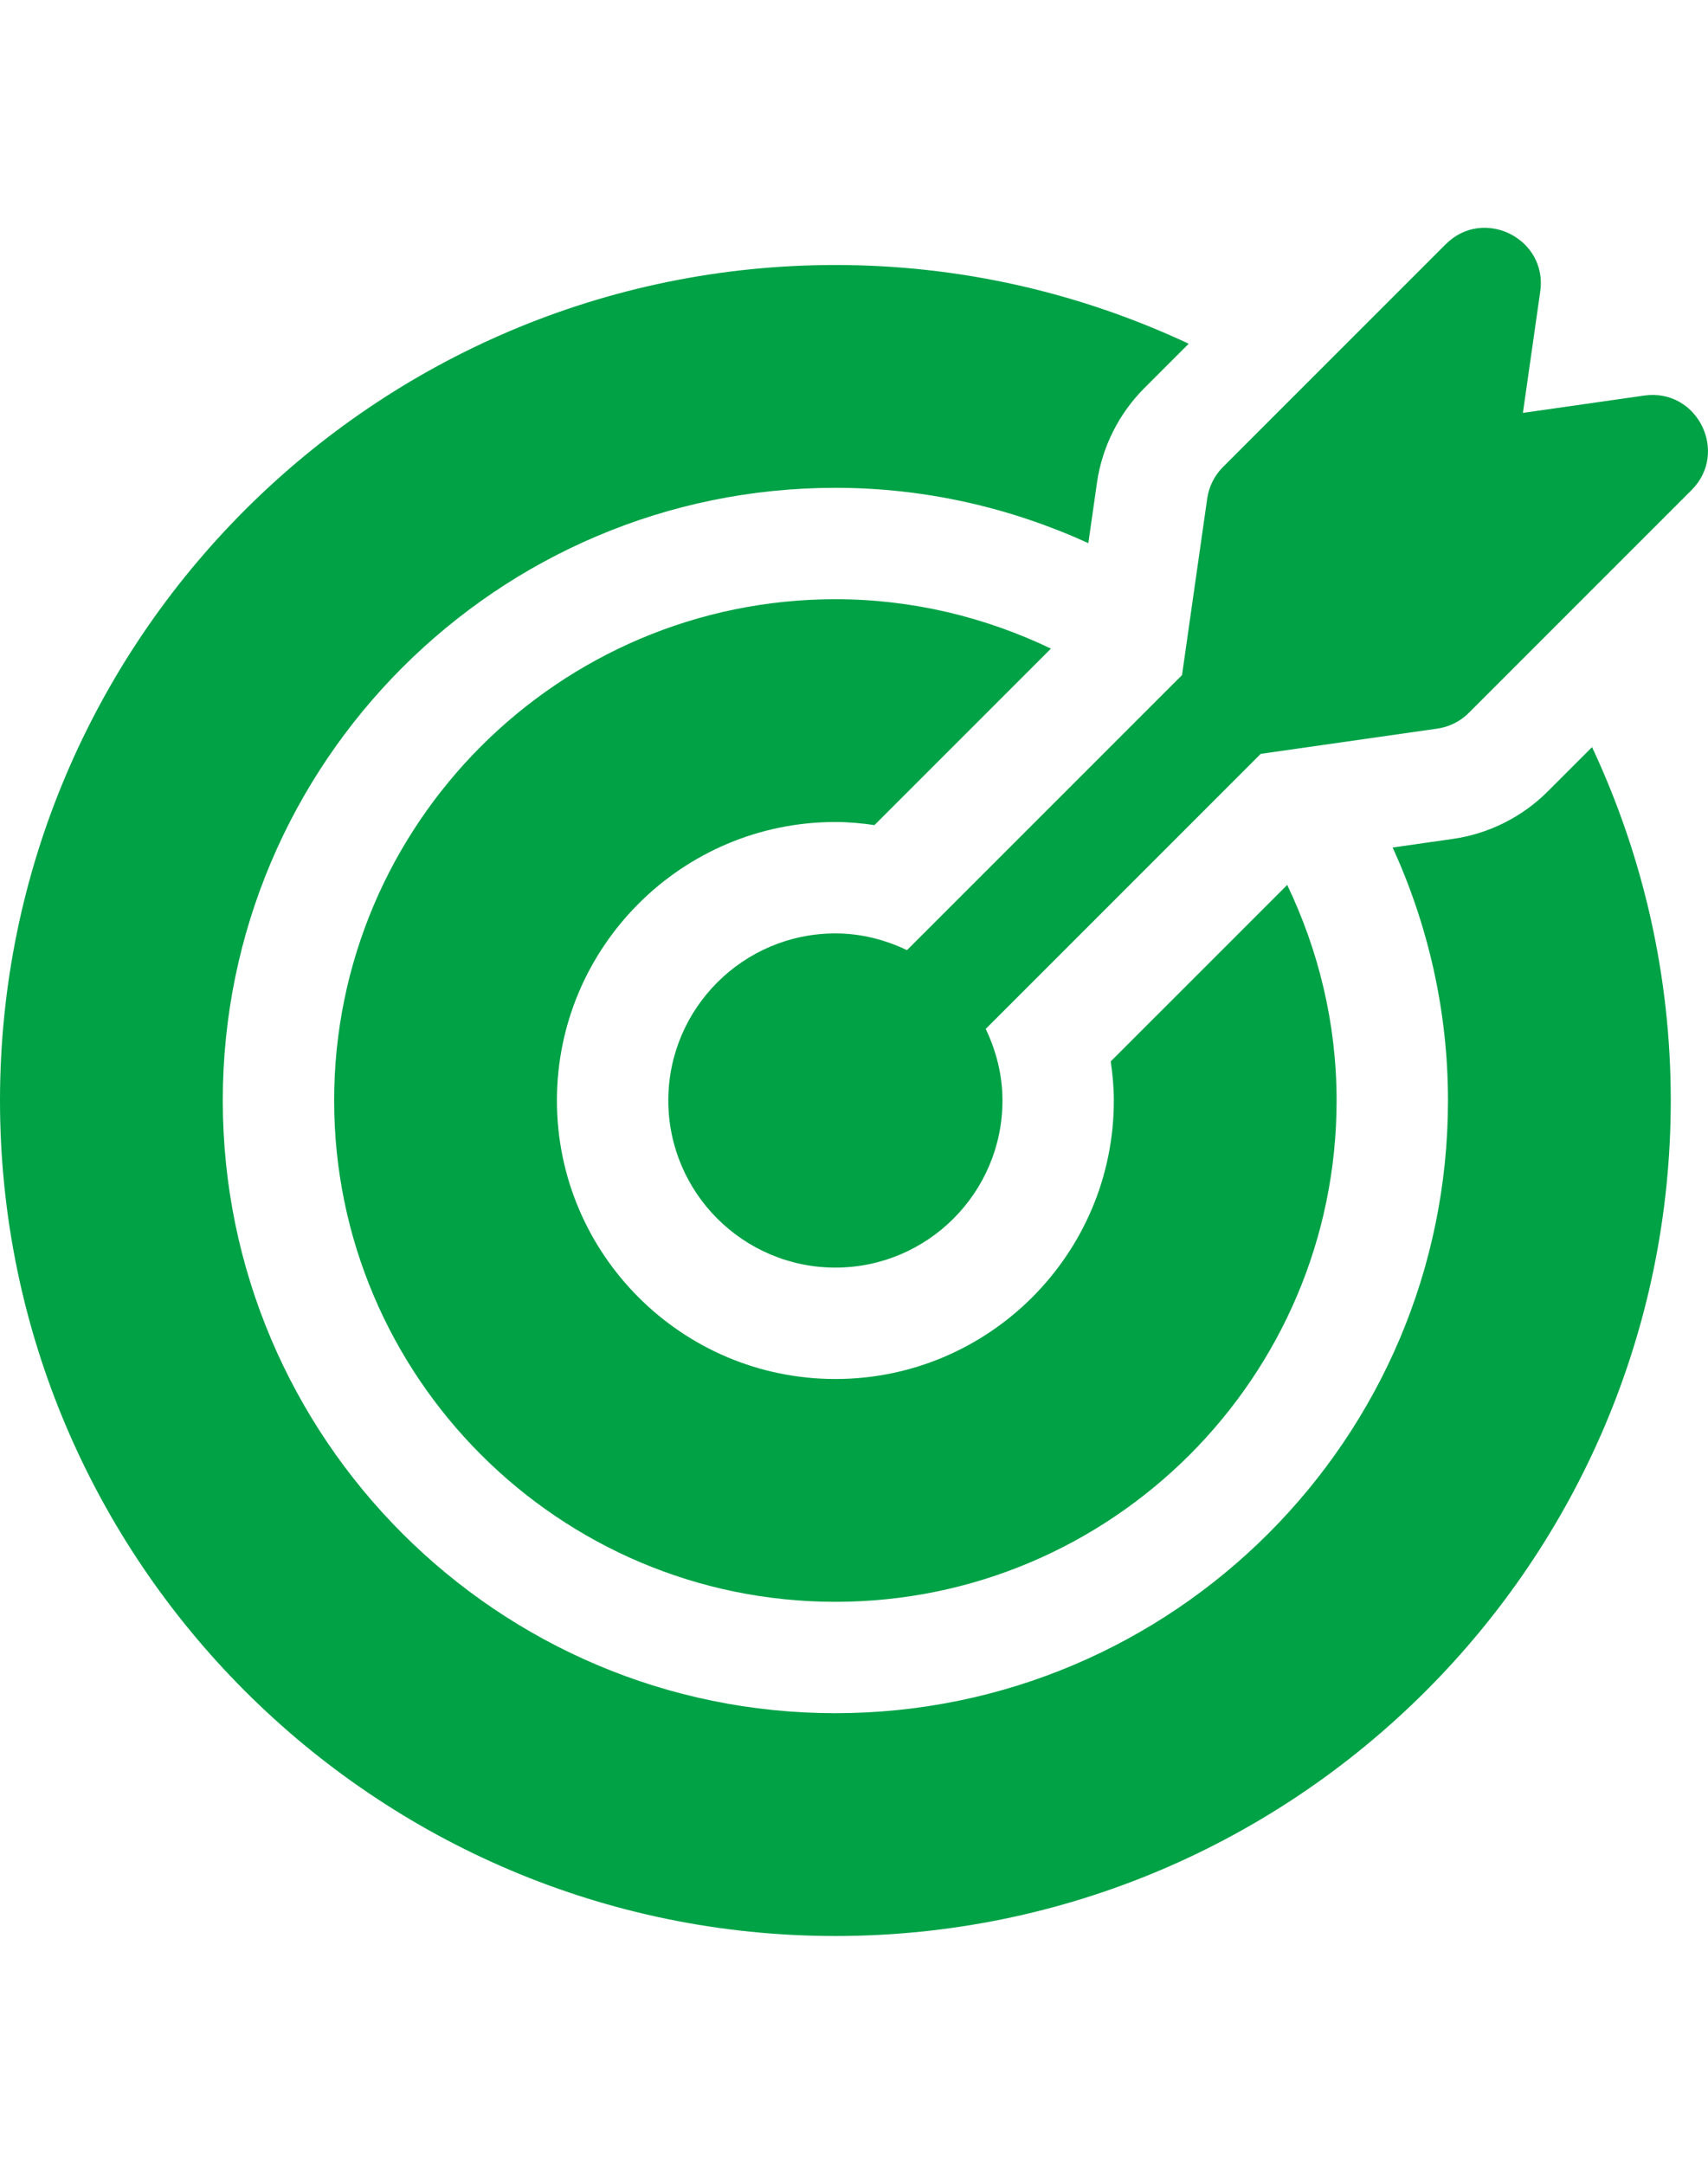 <svg width="60" height="76" viewBox="0 0 60 76" fill="none" xmlns="http://www.w3.org/2000/svg">
<g clip-path="url(#clip0_3371_10604)">
<path d="M57.763 13.893L53.498 14.502L54.107 10.237C54.372 8.383 52.114 7.25 50.787 8.578L42.962 16.403C42.663 16.702 42.468 17.091 42.408 17.51L41.523 23.712L31.861 33.373C31.096 33.007 30.249 32.785 29.346 32.785C26.11 32.785 23.477 35.418 23.477 38.654C23.477 41.891 26.11 44.523 29.346 44.523C32.583 44.523 35.215 41.891 35.215 38.654C35.215 37.751 34.993 36.905 34.627 36.14L44.289 26.478L50.491 25.592C50.91 25.532 51.298 25.338 51.597 25.039L59.423 17.213C60.745 15.89 59.626 13.632 57.763 13.893Z" fill="#00A246"/>
<path d="M45.218 31.082L39.019 37.28C39.083 37.73 39.128 38.187 39.128 38.654C39.128 44.048 34.74 48.436 29.346 48.436C23.952 48.436 19.564 44.048 19.564 38.654C19.564 33.26 23.952 28.872 29.346 28.872C29.813 28.872 30.27 28.917 30.72 28.98L36.918 22.782C34.62 21.682 32.059 21.047 29.346 21.047C19.637 21.047 11.738 28.946 11.738 38.654C11.738 48.363 19.637 56.262 29.346 56.262C39.054 56.262 46.953 48.363 46.953 38.654C46.953 35.941 46.318 33.38 45.218 31.082Z" fill="#00A246"/>
<path d="M55.927 26.242L54.364 27.805C53.472 28.697 52.292 29.287 51.044 29.465L48.923 29.768C50.159 32.481 50.866 35.484 50.866 38.654C50.866 50.52 41.212 60.174 29.346 60.174C17.48 60.174 7.826 50.52 7.826 38.654C7.826 26.788 17.48 17.134 29.346 17.134C32.516 17.134 35.519 17.841 38.232 19.077L38.535 16.956C38.713 15.707 39.303 14.528 40.195 13.636L41.758 12.073C37.903 10.268 33.7 9.308 29.346 9.308C13.164 9.308 0 22.473 0 38.654C0 54.836 13.164 68 29.346 68C45.527 68 58.692 54.836 58.692 38.654C58.692 34.3 57.732 30.097 55.927 26.242Z" fill="#00A246"/>
</g>
<defs>
<clipPath id="clip0_3371_10604">
<rect width="60" height="60" fill="white" transform="translate(0 8)"/>
</clipPath>
</defs>
</svg>
